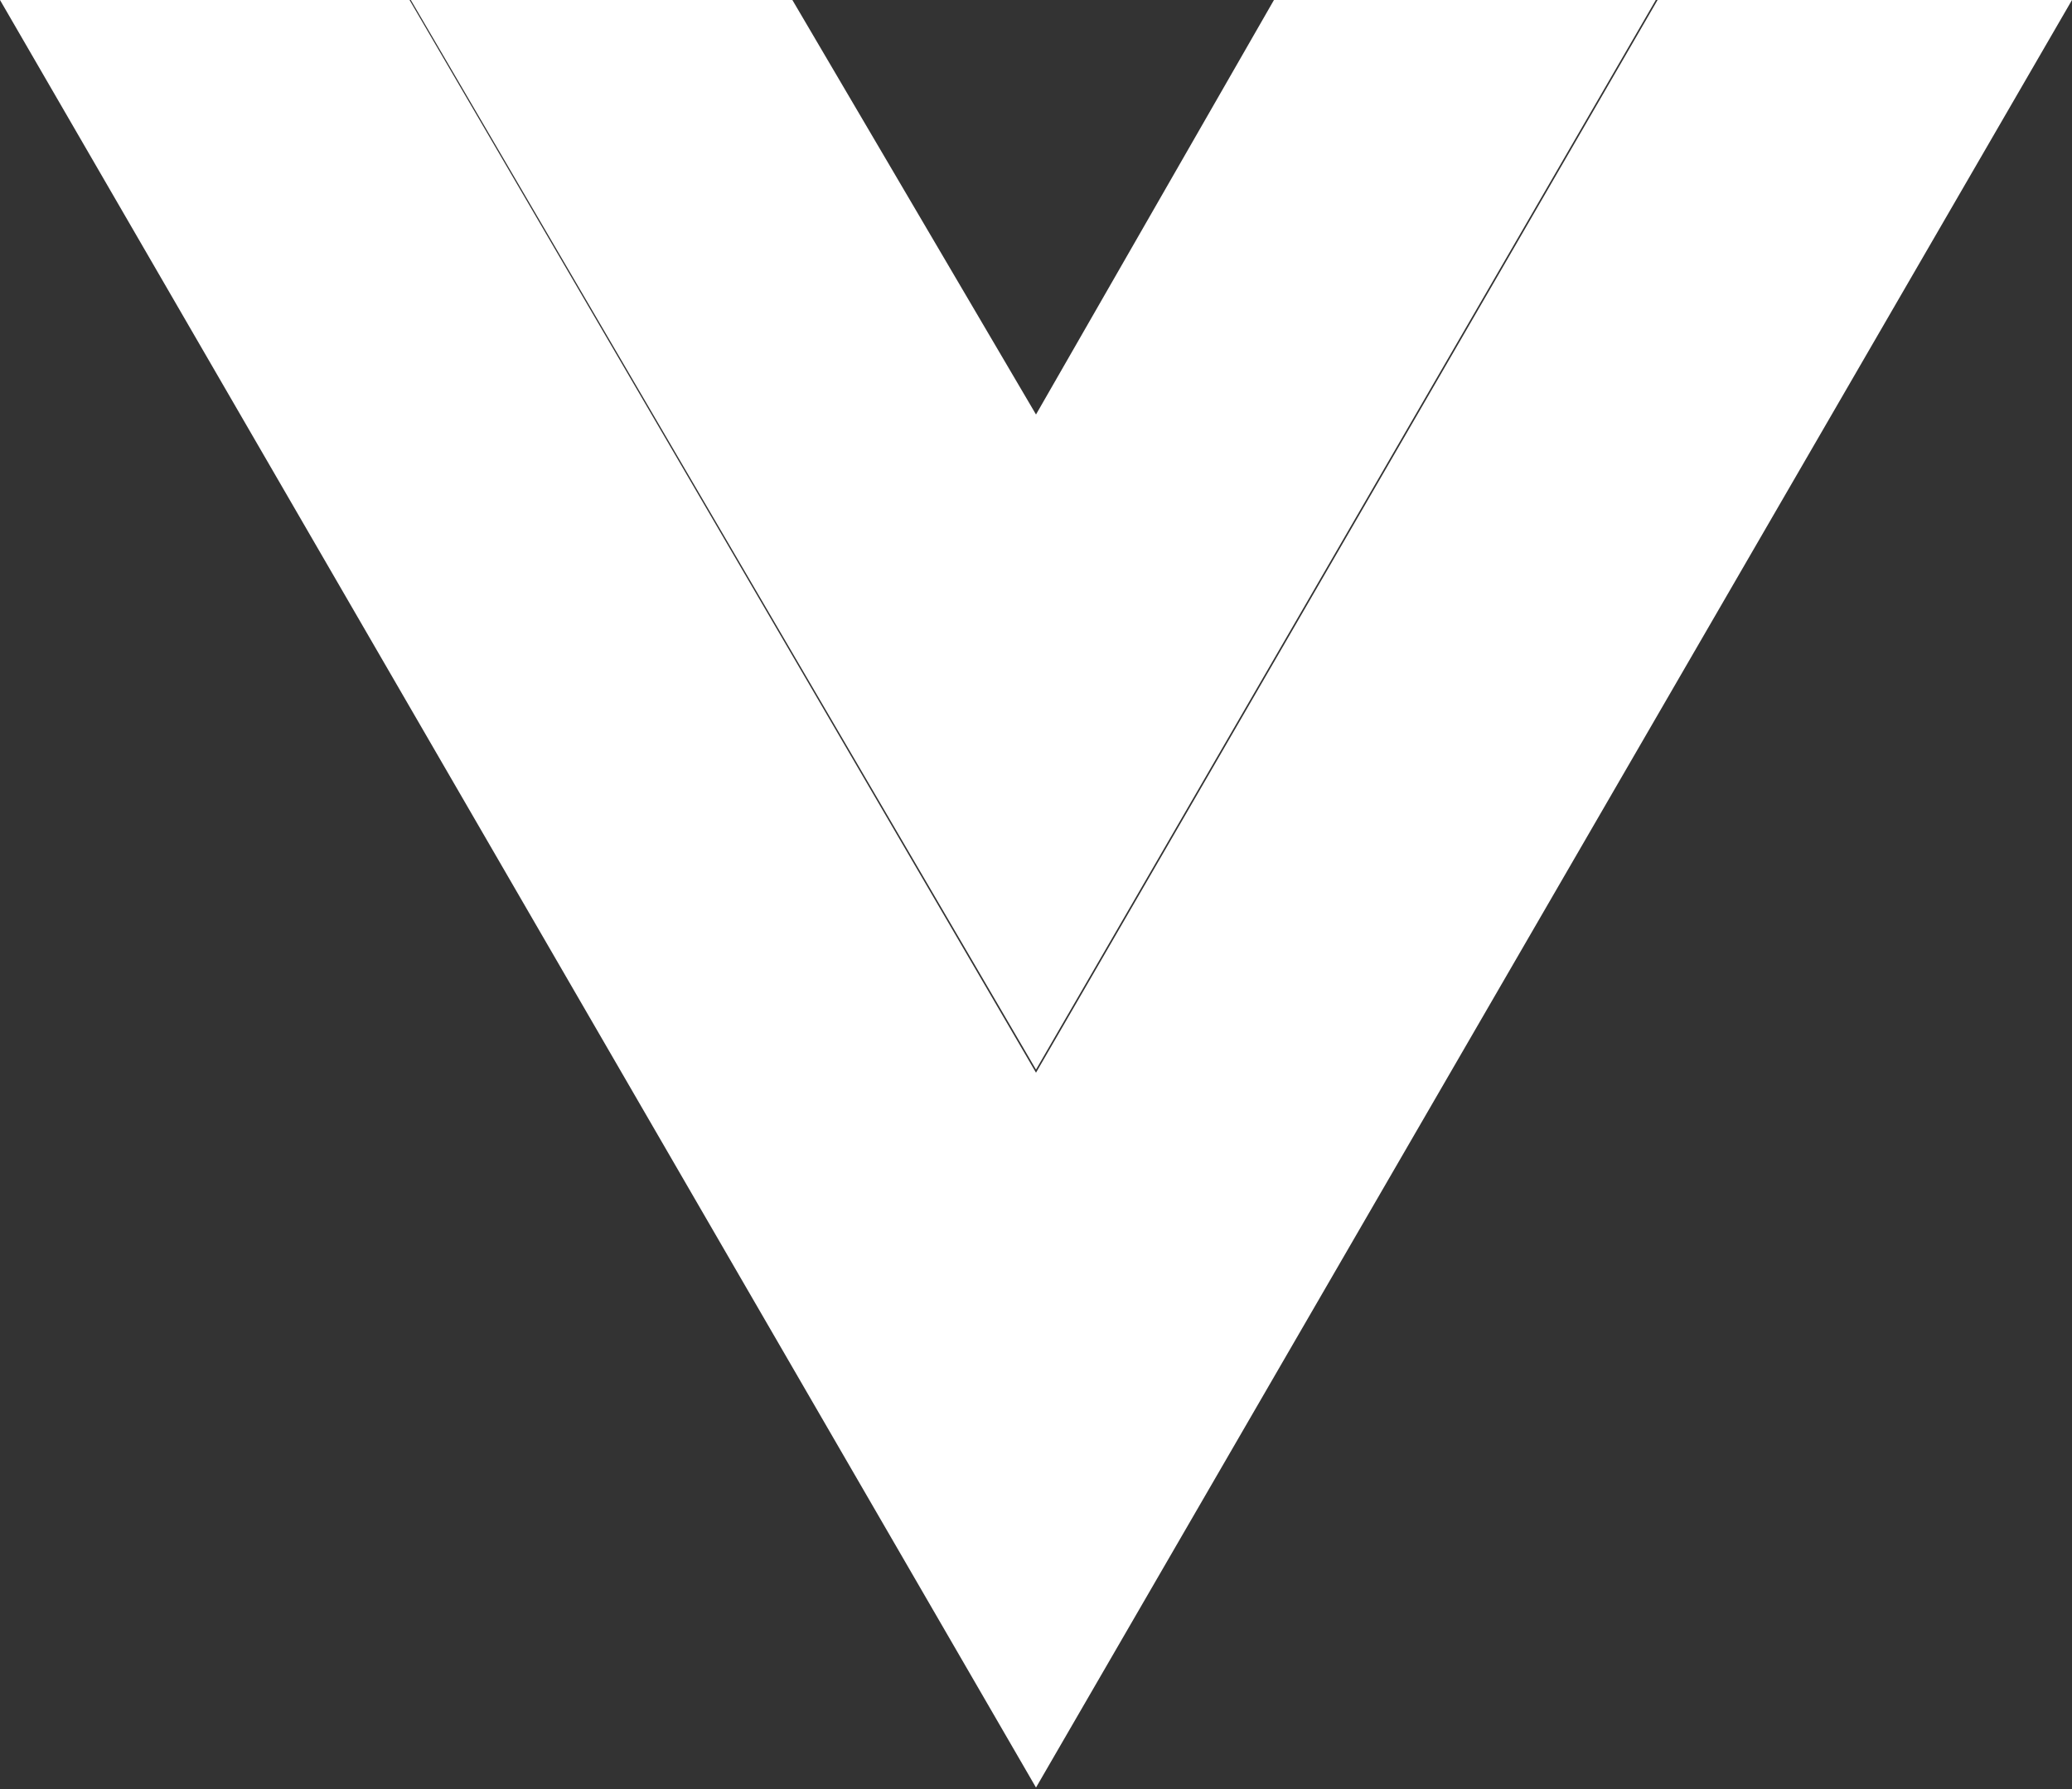<?xml version="1.0" encoding="UTF-8"?>
<svg width="256px" height="221px" viewBox="0 0 256 221" version="1.1" xmlns="http://www.w3.org/2000/svg" xmlns:xlink="http://www.w3.org/1999/xlink">
    <rect x="0" y="0" width="256" height="221" fill="#333333" stroke="none"/>
    <g id="Page-1" stroke="none" stroke-width="1" fill="none" fill-rule="evenodd">
        <g id="v-js-icon" fill-rule="nonzero">
            <polygon id="Shape" fill="transparent" points="204.8 0 256 0 128 220.8 0 0 50.6 0 98 0 128 51.2 157.4 0"></polygon>
            <polygon id="Shape" fill="#FFFFFF" points="0 0 128 220.8 256 0 204.8 0 128 132.5 50.6 0"></polygon>
            <polygon id="Shape" fill="#FFFFFF" points="50.756 0 128 132.119 204.577 0 157.4 0 128 51.2 97.9 0"></polygon>
        </g>
    </g>
</svg>